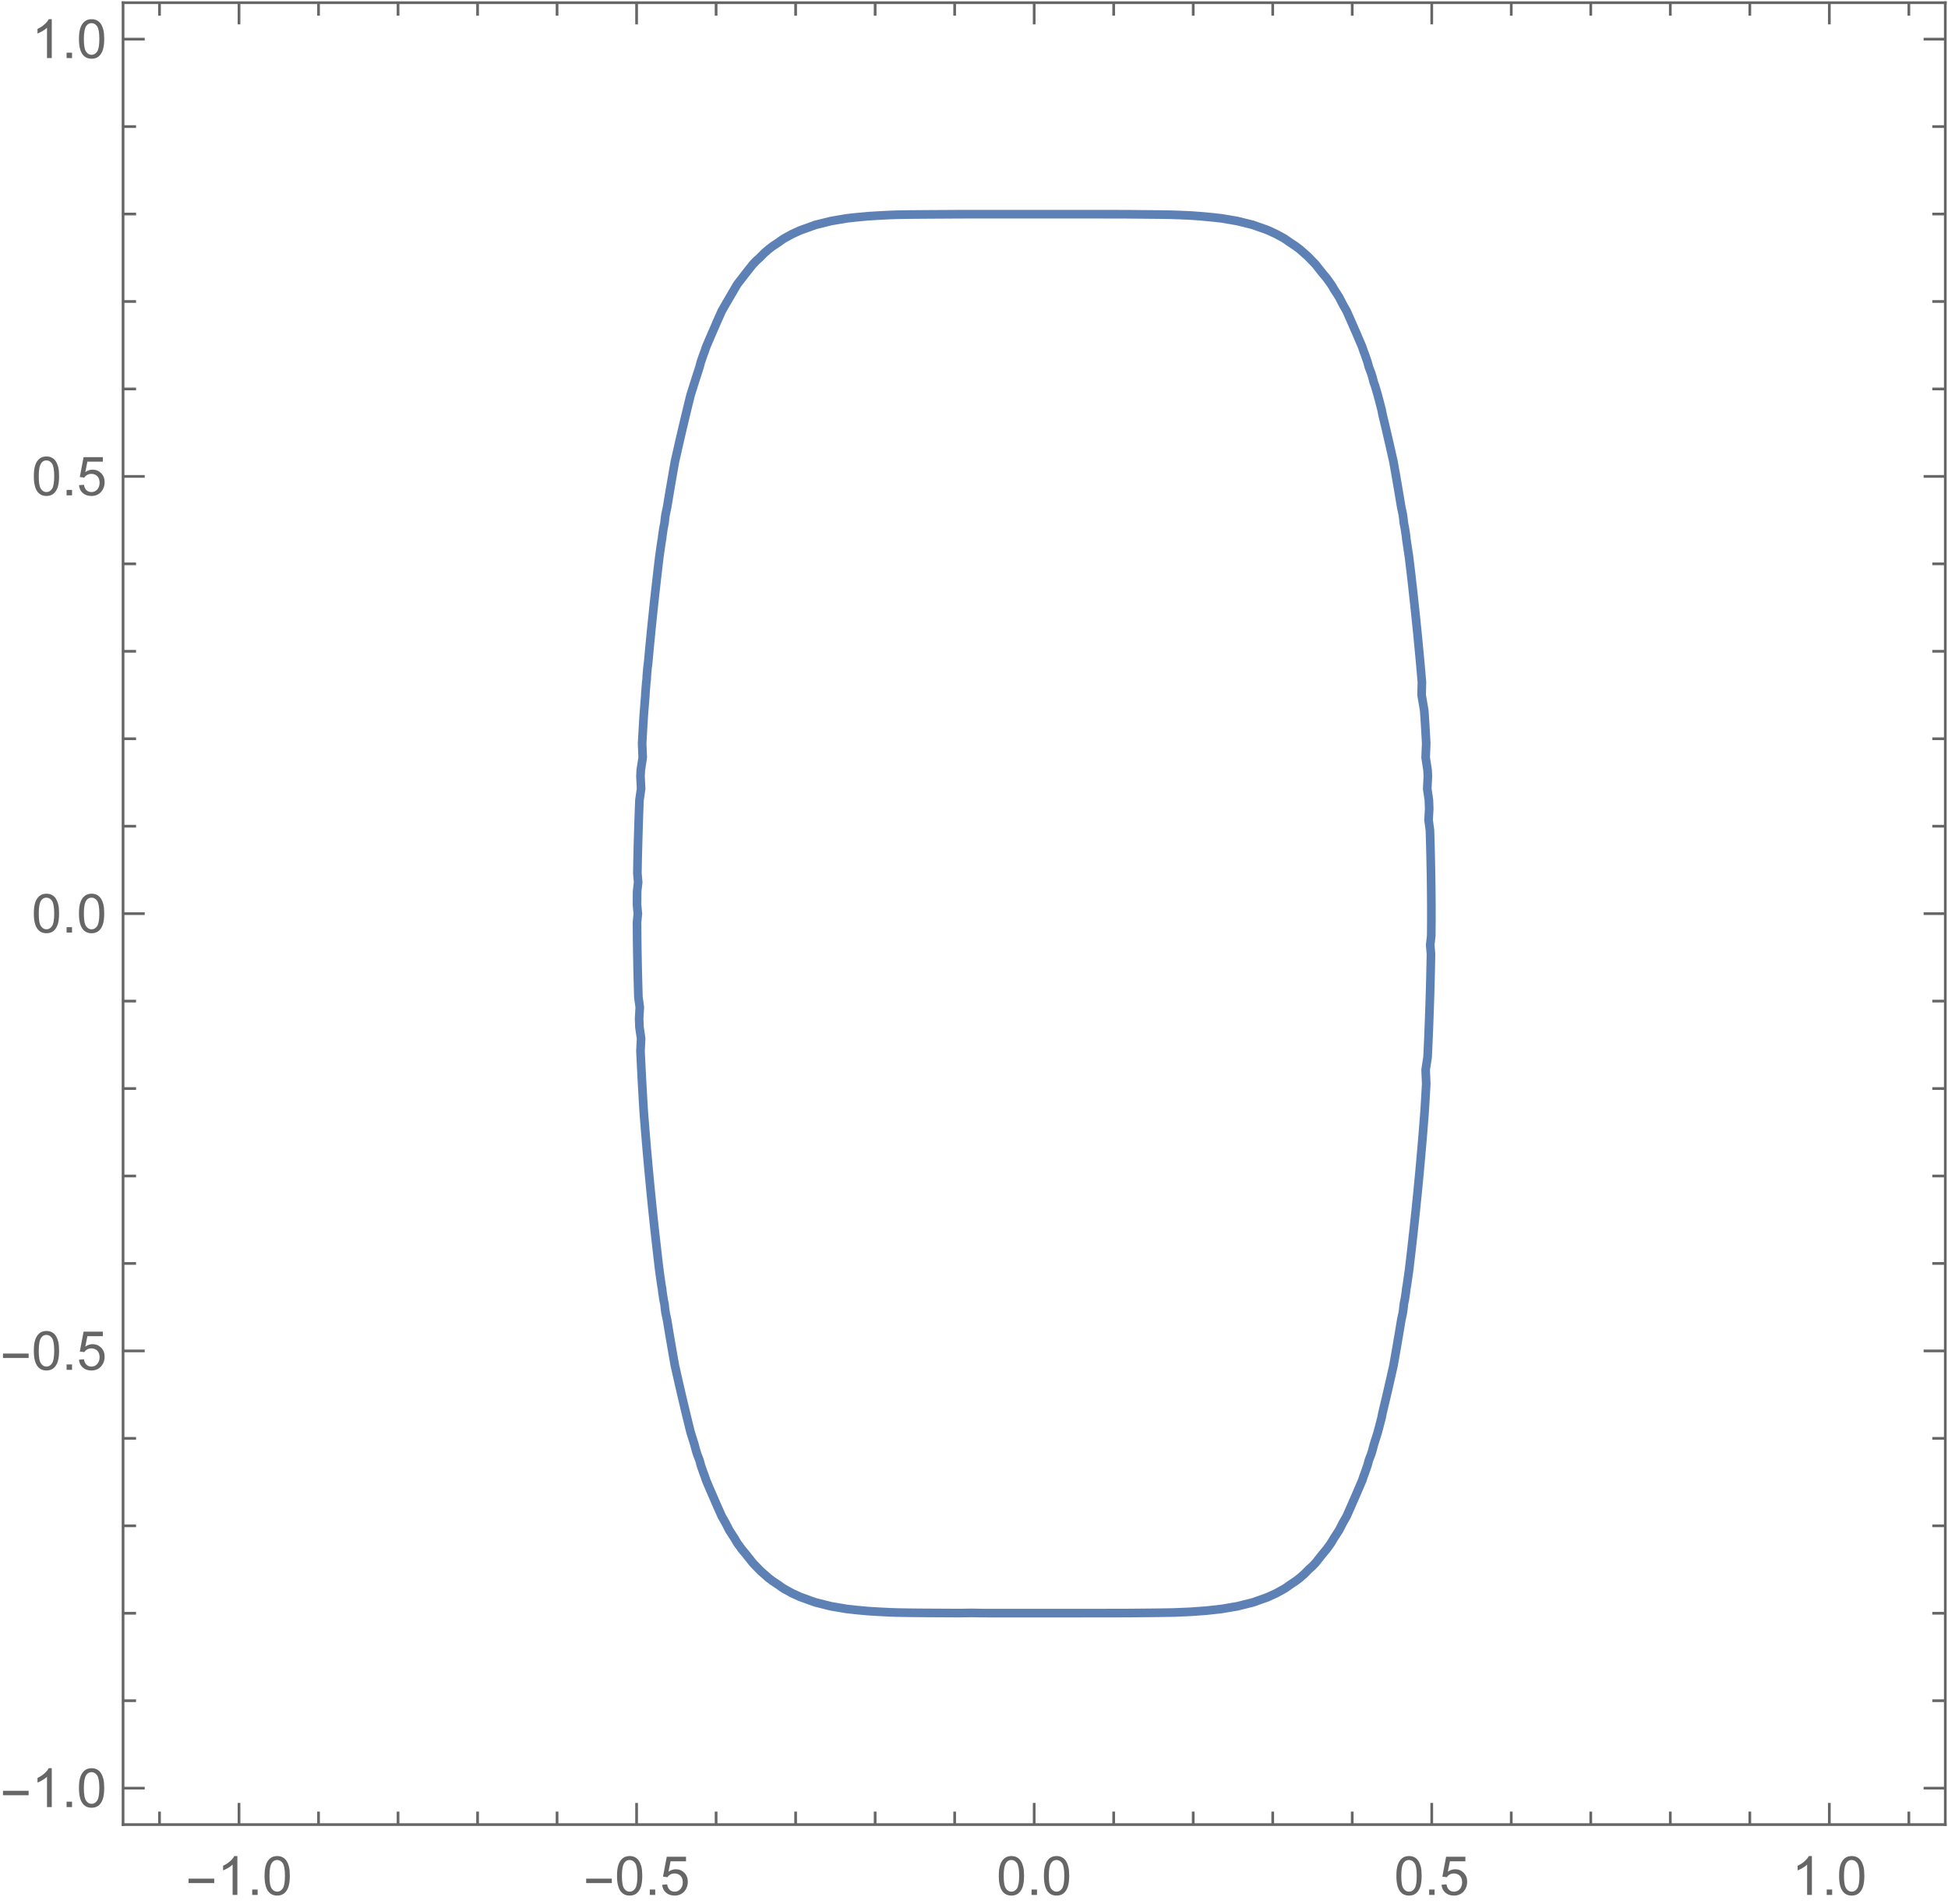 <?xml version="1.0" encoding="UTF-8"?>
<svg xmlns="http://www.w3.org/2000/svg" xmlns:xlink="http://www.w3.org/1999/xlink" width="360pt" height="352pt" viewBox="0 0 360 352" version="1.1">
<defs>
<g>
<symbol overflow="visible" id="glyph0-0">
<path style="stroke:none;" d="M 0.625 0 L 0.625 -8 L 4.375 -8 L 4.375 0 Z M 1.25 -0.625 L 3.75 -0.625 L 3.75 -7.375 L 1.25 -7.375 Z M 1.25 -0.625 "/>
</symbol>
<symbol overflow="visible" id="glyph0-1">
<path style="stroke:none;" d="M 5.289 -2.191 L 0.551 -2.191 L 0.551 -3.012 L 5.289 -3.012 Z M 5.289 -2.191 "/>
</symbol>
<symbol overflow="visible" id="glyph1-0">
<path style="stroke:none;" d="M 1.25 0 L 1.25 -6.25 L 6.25 -6.25 L 6.25 0 Z M 1.406 -0.156 L 6.094 -0.156 L 6.094 -6.094 L 1.406 -6.094 Z M 1.406 -0.156 "/>
</symbol>
<symbol overflow="visible" id="glyph1-1">
<path style="stroke:none;" d="M 3.727 0 L 2.848 0 L 2.848 -5.602 C 2.637 -5.398 2.359 -5.195 2.016 -4.992 C 1.672 -4.789 1.363 -4.637 1.09 -4.539 L 1.09 -5.391 C 1.582 -5.621 2.012 -5.898 2.379 -6.23 C 2.746 -6.555 3.004 -6.875 3.16 -7.188 L 3.727 -7.188 Z M 3.727 0 "/>
</symbol>
<symbol overflow="visible" id="glyph1-2">
<path style="stroke:none;" d="M 0.906 0 L 0.906 -1 L 1.91 -1 L 1.91 0 Z M 0.906 0 "/>
</symbol>
<symbol overflow="visible" id="glyph1-3">
<path style="stroke:none;" d="M 0.414 -3.531 C 0.41 -4.375 0.496 -5.055 0.676 -5.574 C 0.848 -6.086 1.109 -6.484 1.453 -6.766 C 1.797 -7.043 2.227 -7.184 2.75 -7.188 C 3.129 -7.184 3.465 -7.105 3.758 -6.953 C 4.047 -6.797 4.289 -6.574 4.477 -6.285 C 4.664 -5.992 4.812 -5.637 4.922 -5.223 C 5.027 -4.801 5.078 -4.238 5.082 -3.531 C 5.078 -2.688 4.992 -2.008 4.824 -1.496 C 4.648 -0.977 4.391 -0.578 4.051 -0.301 C 3.703 -0.02 3.27 0.117 2.75 0.121 C 2.055 0.117 1.516 -0.129 1.125 -0.621 C 0.648 -1.215 0.41 -2.184 0.414 -3.531 Z M 1.32 -3.531 C 1.316 -2.352 1.453 -1.57 1.73 -1.184 C 2.004 -0.793 2.344 -0.598 2.75 -0.602 C 3.148 -0.598 3.488 -0.793 3.766 -1.188 C 4.039 -1.574 4.176 -2.355 4.18 -3.531 C 4.176 -4.707 4.039 -5.488 3.766 -5.879 C 3.488 -6.262 3.145 -6.457 2.738 -6.461 C 2.332 -6.457 2.012 -6.285 1.773 -5.945 C 1.469 -5.508 1.316 -4.703 1.32 -3.531 Z M 1.32 -3.531 "/>
</symbol>
<symbol overflow="visible" id="glyph1-4">
<path style="stroke:none;" d="M 0.414 -1.875 L 1.336 -1.953 C 1.406 -1.5 1.562 -1.164 1.812 -0.941 C 2.059 -0.711 2.359 -0.598 2.715 -0.602 C 3.137 -0.598 3.496 -0.758 3.789 -1.078 C 4.078 -1.398 4.223 -1.82 4.227 -2.348 C 4.223 -2.848 4.082 -3.242 3.805 -3.535 C 3.52 -3.82 3.152 -3.965 2.699 -3.969 C 2.414 -3.965 2.16 -3.902 1.934 -3.777 C 1.707 -3.648 1.527 -3.48 1.398 -3.277 L 0.57 -3.383 L 1.266 -7.062 L 4.824 -7.062 L 4.824 -6.219 L 1.969 -6.219 L 1.582 -4.297 C 2.012 -4.594 2.461 -4.746 2.934 -4.746 C 3.555 -4.746 4.082 -4.527 4.516 -4.094 C 4.941 -3.66 5.156 -3.105 5.16 -2.426 C 5.156 -1.777 4.969 -1.215 4.594 -0.746 C 4.133 -0.168 3.504 0.117 2.715 0.121 C 2.059 0.117 1.527 -0.062 1.121 -0.426 C 0.707 -0.789 0.473 -1.273 0.414 -1.875 Z M 0.414 -1.875 "/>
</symbol>
</g>
</defs>
<g id="surface12">
<path style="fill:none;stroke-width:1.6;stroke-linecap:square;stroke-linejoin:miter;stroke:rgb(36.841%,50.677%,70.979%);stroke-opacity:1;stroke-miterlimit:3.25;" d="M 132.625 59.191 L 132.863 58.664 L 133.391 57.477 L 134.059 56.305 L 134.875 54.902 L 135.742 53.418 L 136.277 52.52 L 137.145 51.398 L 137.812 50.531 L 139.164 48.82 L 139.742 48.223 L 140.387 47.645 L 141.211 46.809 L 142.051 46.078 L 142.797 45.508 L 143.926 44.758 L 144.508 44.332 L 144.938 44.062 L 146.348 43.285 L 146.469 43.23 L 147.824 42.605 L 149.848 41.875 L 150.484 41.648 L 150.711 41.566 L 151.117 41.465 L 153.598 40.852 L 155.188 40.578 L 156.484 40.359 L 158.184 40.172 L 160.352 39.969 L 162.254 39.852 L 164.387 39.742 L 165.848 39.691 L 168.027 39.656 L 170.266 39.637 L 177.297 39.594 L 179.574 39.59 L 202.668 39.59 L 204.945 39.594 L 208.441 39.602 L 211.977 39.637 L 214.211 39.656 L 216.395 39.691 L 217.855 39.742 L 219.984 39.832 L 221.891 39.969 L 224.055 40.172 L 225.758 40.359 L 227.051 40.578 L 228.645 40.852 L 231.125 41.465 L 231.531 41.566 L 231.762 41.641 L 232.391 41.875 L 233.895 42.398 L 234.418 42.605 L 235.773 43.23 L 235.891 43.285 L 237.305 44.062 L 238.316 44.758 L 239.441 45.508 L 240.191 46.07 L 240.344 46.203 L 241.031 46.809 L 241.633 47.34 L 241.938 47.645 L 242.5 48.223 L 243.078 48.82 L 244.43 50.531 L 245.133 51.363 L 245.965 52.52 L 246.316 53.066 L 246.5 53.418 L 247.426 54.844 L 247.473 54.926 L 248.184 56.305 L 248.852 57.477 L 249.379 58.664 L 249.613 59.191 L 250.203 60.547 L 250.871 62.078 L 251.129 62.688 L 251.738 64.109 L 252.023 64.965 L 252.207 65.434 L 252.711 66.879 L 252.973 67.852 L 253.43 69.047 L 253.645 69.758 L 253.898 70.738 L 254.098 71.266 L 254.625 73.047 L 254.77 73.625 L 254.832 73.832 L 255.34 75.797 L 255.473 76.512 L 255.738 77.625 L 256.16 79.398 L 256.414 80.496 L 256.828 82.285 L 257.473 85.133 L 257.48 85.172 L 257.484 85.195 L 257.512 85.309 L 257.996 88.059 L 258.348 90.105 L 258.688 92.121 L 258.973 93.832 L 259.227 95 L 259.324 95.645 L 259.441 96.719 L 259.605 97.508 L 259.836 99.039 L 259.891 99.602 L 259.957 100.043 L 260.398 102.996 L 260.652 105.117 L 260.684 105.375 L 260.723 105.703 L 261.016 108.262 L 261.242 110.305 L 261.332 111.148 L 261.445 112.195 L 261.641 114.035 L 261.789 115.527 L 261.934 116.922 L 262.098 118.625 L 262.211 119.809 L 262.305 120.789 L 262.48 122.695 L 262.68 124.98 L 262.777 126.09 L 262.719 128.469 L 263.195 131.27 L 263.211 131.43 L 263.281 132.426 L 263.395 134.242 L 263.543 136.867 L 263.574 137.418 L 263.465 140.016 L 263.824 142.359 L 263.879 143.496 L 263.762 145.789 L 264.066 147.891 L 264.125 149.516 L 264.004 151.559 L 264.262 153.469 L 264.32 155.484 L 264.367 157.332 L 264.406 159.098 L 264.453 161.387 L 264.48 163.105 L 264.5 164.777 L 264.52 167.227 L 264.523 168.879 L 264.52 170.531 L 264.5 172.98 L 264.312 174.652 L 264.453 176.371 L 264.406 178.664 L 264.367 180.426 L 264.32 182.277 L 264.262 184.289 L 264.199 186.199 L 264.125 188.242 L 264.066 189.867 L 263.98 191.973 L 263.879 194.262 L 263.824 195.398 L 263.465 197.746 L 263.574 200.34 L 263.543 200.891 L 263.395 203.516 L 263.281 205.332 L 263.211 206.328 L 263.195 206.492 L 262.977 209.289 L 262.777 211.672 L 262.68 212.777 L 262.48 215.062 L 262.305 216.969 L 262.211 217.949 L 262.098 219.137 L 261.934 220.836 L 261.789 222.23 L 261.641 223.723 L 261.445 225.562 L 261.332 226.609 L 261.242 227.453 L 261.016 229.496 L 260.723 232.059 L 260.684 232.383 L 260.652 232.641 L 260.398 234.805 L 260.328 235.27 L 260.32 235.344 L 259.977 237.738 L 259.891 238.156 L 259.836 238.719 L 259.605 240.25 L 259.441 241.043 L 259.324 242.113 L 259.227 242.758 L 258.973 243.93 L 258.688 245.637 L 258.492 246.816 L 258.348 247.652 L 257.996 249.703 L 257.512 252.453 L 257.484 252.562 L 257.48 252.59 L 257.473 252.625 L 256.828 255.473 L 256.414 257.266 L 256.16 258.359 L 255.738 260.133 L 255.473 261.246 L 255.34 261.961 L 254.832 263.926 L 254.77 264.133 L 254.625 264.711 L 254.074 266.469 L 253.898 267.02 L 253.645 268 L 253.43 268.711 L 252.973 269.906 L 252.711 270.883 L 252.207 272.324 L 252.023 272.793 L 251.738 273.648 L 251.129 275.074 L 250.871 275.68 L 250.203 277.215 L 249.613 278.566 L 249.379 279.094 L 248.852 280.285 L 248.184 281.453 L 247.473 282.832 L 247.426 282.914 L 246.5 284.34 L 245.965 285.242 L 245.133 286.395 L 244.43 287.227 L 243.078 288.938 L 242.5 289.535 L 241.855 290.113 L 241.031 290.953 L 240.191 291.684 L 239.441 292.25 L 238.316 293 L 237.73 293.426 L 237.305 293.695 L 235.891 294.473 L 235.773 294.531 L 234.418 295.152 L 233.895 295.359 L 232.391 295.887 L 231.762 296.117 L 231.531 296.191 L 231.125 296.293 L 228.645 296.91 L 227.051 297.18 L 225.758 297.398 L 224.055 297.59 L 222.871 297.719 L 221.891 297.789 L 219.984 297.926 L 217.855 298.016 L 217.098 298.051 L 216.395 298.066 L 214.211 298.102 L 211.977 298.125 L 208.441 298.156 L 204.945 298.164 L 202.668 298.168 L 200.383 298.168 L 196.895 298.172 L 188.836 298.172 L 181.859 298.168 L 179.574 298.129 L 177.297 298.164 L 170.266 298.125 L 168.027 298.102 L 165.848 298.066 L 164.387 298.016 L 162.254 297.906 L 160.352 297.789 L 158.184 297.59 L 156.484 297.398 L 155.188 297.18 L 153.598 296.91 L 151.117 296.293 L 150.711 296.191 L 150.484 296.109 L 149.848 295.887 L 147.824 295.152 L 146.469 294.531 L 146.348 294.473 L 144.938 293.695 L 144.508 293.426 L 143.926 293 L 142.797 292.25 L 142.051 291.688 L 141.898 291.555 L 141.211 290.953 L 140.605 290.418 L 140.305 290.113 L 139.742 289.535 L 139.164 288.938 L 137.812 287.227 L 137.109 286.395 L 136.277 285.242 L 135.742 284.34 L 134.816 282.914 L 134.77 282.832 L 134.059 281.453 L 133.391 280.285 L 132.863 279.094 L 132.625 278.566 L 132.039 277.215 L 131.371 275.68 L 131.109 275.074 L 130.504 273.648 L 130.215 272.793 L 130.035 272.324 L 129.531 270.883 L 129.27 269.906 L 128.812 268.711 L 128.598 268 L 128.34 267.02 L 128.168 266.469 L 127.617 264.711 L 127.473 264.133 L 126.934 261.93 L 126.77 261.246 L 126.504 260.133 L 126.082 258.359 L 125.828 257.266 L 125.414 255.473 L 124.77 252.625 L 124.762 252.59 L 124.754 252.562 L 124.73 252.453 L 124.246 249.703 L 123.895 247.652 L 123.75 246.816 L 123.555 245.637 L 123.27 243.93 L 123.016 242.758 L 122.918 242.113 L 122.801 241.043 L 122.633 240.25 L 122.406 238.719 L 122.348 238.156 L 122.262 237.738 L 121.918 235.344 L 121.914 235.27 L 121.844 234.805 L 121.586 232.641 L 121.559 232.383 L 121.52 232.059 L 121 227.453 L 120.906 226.609 L 120.797 225.562 L 120.602 223.723 L 120.449 222.23 L 120.309 220.836 L 120.145 219.137 L 119.938 216.969 L 119.762 215.062 L 119.559 212.777 L 119.508 212.176 L 119.465 211.672 L 119.266 209.289 L 119.043 206.492 L 119.031 206.328 L 118.957 205.332 L 118.848 203.516 L 118.699 200.891 L 118.668 200.34 L 118.531 197.746 L 118.418 195.398 L 118.363 194.262 L 118.48 191.973 L 118.176 189.867 L 118.113 188.242 L 118.238 186.199 L 117.98 184.289 L 117.922 182.277 L 117.871 180.426 L 117.832 178.664 L 117.789 176.371 L 117.762 174.652 L 117.742 172.98 L 117.723 170.531 L 117.879 168.879 L 117.723 167.227 L 117.742 164.777 L 117.93 163.105 L 117.789 161.387 L 117.832 159.098 L 117.871 157.332 L 117.922 155.484 L 117.98 153.469 L 118.039 151.559 L 118.113 149.516 L 118.176 147.891 L 118.48 145.789 L 118.363 143.496 L 118.418 142.359 L 118.777 140.016 L 118.668 137.418 L 118.699 136.867 L 118.848 134.242 L 118.957 132.426 L 119.031 131.43 L 119.043 131.27 L 119.266 128.469 L 119.273 128.152 L 119.441 126.066 L 119.508 125.582 L 119.527 125.012 L 119.664 123.398 L 119.762 122.695 L 119.938 120.789 L 120.027 119.809 L 120.145 118.625 L 120.309 116.922 L 120.449 115.527 L 120.602 114.035 L 120.797 112.195 L 120.906 111.148 L 121 110.305 L 121.227 108.262 L 121.52 105.703 L 121.559 105.375 L 121.586 105.117 L 121.844 102.953 L 121.914 102.488 L 121.918 102.414 L 122.262 100.023 L 122.348 99.602 L 122.406 99.039 L 122.633 97.508 L 122.801 96.719 L 122.918 95.645 L 123.016 95 L 123.27 93.832 L 123.555 92.121 L 123.75 90.945 L 123.895 90.105 L 124.246 88.059 L 124.73 85.309 L 124.754 85.195 L 124.762 85.172 L 124.77 85.133 L 125.414 82.285 L 125.828 80.496 L 126.082 79.398 L 126.504 77.625 L 126.77 76.512 L 126.934 75.828 L 127.473 73.625 L 127.617 73.047 L 128.168 71.289 L 128.34 70.738 L 128.684 69.672 L 129.27 67.852 L 129.531 66.879 L 130.035 65.434 L 130.215 64.965 L 130.504 64.109 L 131.109 62.688 L 131.371 62.078 L 132.039 60.547 L 132.625 59.191 "/>
<path style="fill:none;stroke-width:0.5;stroke-linecap:square;stroke-linejoin:miter;stroke:rgb(39.999%,39.999%,39.999%);stroke-opacity:1;stroke-miterlimit:3.25;" d="M 359.5 337.258 L 22.742 337.258 "/>
<path style="fill:none;stroke-width:0.5;stroke-linecap:square;stroke-linejoin:miter;stroke:rgb(39.999%,39.999%,39.999%);stroke-opacity:1;stroke-miterlimit:3.25;" d="M 22.742 337.258 L 22.742 0.5 "/>
<path style="fill:none;stroke-width:0.5;stroke-linecap:square;stroke-linejoin:miter;stroke:rgb(39.999%,39.999%,39.999%);stroke-opacity:1;stroke-miterlimit:3.25;" d="M 22.742 0.5 L 359.5 0.5 "/>
<path style="fill:none;stroke-width:0.5;stroke-linecap:square;stroke-linejoin:miter;stroke:rgb(39.999%,39.999%,39.999%);stroke-opacity:1;stroke-miterlimit:3.25;" d="M 359.5 0.5 L 359.5 337.258 "/>
<path style="fill:none;stroke-width:0.5;stroke-linecap:butt;stroke-linejoin:miter;stroke:rgb(39.999%,39.999%,39.999%);stroke-opacity:1;stroke-miterlimit:3.25;" d="M 29.477 337.258 L 29.477 334.855 "/>
<path style="fill:none;stroke-width:0.5;stroke-linecap:butt;stroke-linejoin:miter;stroke:rgb(39.999%,39.999%,39.999%);stroke-opacity:1;stroke-miterlimit:3.25;" d="M 44.172 337.258 L 44.172 333.254 "/>
<g style="fill:rgb(39.999%,39.999%,39.999%);fill-opacity:1;">
  <use xlink:href="#glyph0-1" x="34.301" y="350.259"/>
</g>
<g style="fill:rgb(39.999%,39.999%,39.999%);fill-opacity:1;">
  <use xlink:href="#glyph1-1" x="40.141" y="350.259"/>
  <use xlink:href="#glyph1-2" x="45.702" y="350.259"/>
  <use xlink:href="#glyph1-3" x="48.48" y="350.259"/>
</g>
<path style="fill:none;stroke-width:0.5;stroke-linecap:butt;stroke-linejoin:miter;stroke:rgb(39.999%,39.999%,39.999%);stroke-opacity:1;stroke-miterlimit:3.25;" d="M 58.867 337.258 L 58.867 334.855 "/>
<path style="fill:none;stroke-width:0.5;stroke-linecap:butt;stroke-linejoin:miter;stroke:rgb(39.999%,39.999%,39.999%);stroke-opacity:1;stroke-miterlimit:3.25;" d="M 73.562 337.258 L 73.562 334.855 "/>
<path style="fill:none;stroke-width:0.5;stroke-linecap:butt;stroke-linejoin:miter;stroke:rgb(39.999%,39.999%,39.999%);stroke-opacity:1;stroke-miterlimit:3.25;" d="M 88.258 337.258 L 88.258 334.855 "/>
<path style="fill:none;stroke-width:0.5;stroke-linecap:butt;stroke-linejoin:miter;stroke:rgb(39.999%,39.999%,39.999%);stroke-opacity:1;stroke-miterlimit:3.25;" d="M 102.949 337.258 L 102.949 334.855 "/>
<path style="fill:none;stroke-width:0.5;stroke-linecap:butt;stroke-linejoin:miter;stroke:rgb(39.999%,39.999%,39.999%);stroke-opacity:1;stroke-miterlimit:3.25;" d="M 117.645 337.258 L 117.645 333.254 "/>
<g style="fill:rgb(39.999%,39.999%,39.999%);fill-opacity:1;">
  <use xlink:href="#glyph0-1" x="107.775" y="350.259"/>
</g>
<g style="fill:rgb(39.999%,39.999%,39.999%);fill-opacity:1;">
  <use xlink:href="#glyph1-3" x="113.615" y="350.259"/>
  <use xlink:href="#glyph1-2" x="119.177" y="350.259"/>
  <use xlink:href="#glyph1-4" x="121.955" y="350.259"/>
</g>
<path style="fill:none;stroke-width:0.5;stroke-linecap:butt;stroke-linejoin:miter;stroke:rgb(39.999%,39.999%,39.999%);stroke-opacity:1;stroke-miterlimit:3.25;" d="M 132.34 337.258 L 132.34 334.855 "/>
<path style="fill:none;stroke-width:0.5;stroke-linecap:butt;stroke-linejoin:miter;stroke:rgb(39.999%,39.999%,39.999%);stroke-opacity:1;stroke-miterlimit:3.25;" d="M 147.035 337.258 L 147.035 334.855 "/>
<path style="fill:none;stroke-width:0.5;stroke-linecap:butt;stroke-linejoin:miter;stroke:rgb(39.999%,39.999%,39.999%);stroke-opacity:1;stroke-miterlimit:3.25;" d="M 161.73 337.258 L 161.73 334.855 "/>
<path style="fill:none;stroke-width:0.5;stroke-linecap:butt;stroke-linejoin:miter;stroke:rgb(39.999%,39.999%,39.999%);stroke-opacity:1;stroke-miterlimit:3.25;" d="M 176.426 337.258 L 176.426 334.855 "/>
<path style="fill:none;stroke-width:0.5;stroke-linecap:butt;stroke-linejoin:miter;stroke:rgb(39.999%,39.999%,39.999%);stroke-opacity:1;stroke-miterlimit:3.25;" d="M 191.121 337.258 L 191.121 333.254 "/>
<g style="fill:rgb(39.999%,39.999%,39.999%);fill-opacity:1;">
  <use xlink:href="#glyph1-3" x="184.17" y="350.259"/>
  <use xlink:href="#glyph1-2" x="189.731" y="350.259"/>
  <use xlink:href="#glyph1-3" x="192.51" y="350.259"/>
</g>
<path style="fill:none;stroke-width:0.5;stroke-linecap:butt;stroke-linejoin:miter;stroke:rgb(39.999%,39.999%,39.999%);stroke-opacity:1;stroke-miterlimit:3.25;" d="M 205.816 337.258 L 205.816 334.855 "/>
<path style="fill:none;stroke-width:0.5;stroke-linecap:butt;stroke-linejoin:miter;stroke:rgb(39.999%,39.999%,39.999%);stroke-opacity:1;stroke-miterlimit:3.25;" d="M 220.512 337.258 L 220.512 334.855 "/>
<path style="fill:none;stroke-width:0.5;stroke-linecap:butt;stroke-linejoin:miter;stroke:rgb(39.999%,39.999%,39.999%);stroke-opacity:1;stroke-miterlimit:3.25;" d="M 235.207 337.258 L 235.207 334.855 "/>
<path style="fill:none;stroke-width:0.5;stroke-linecap:butt;stroke-linejoin:miter;stroke:rgb(39.999%,39.999%,39.999%);stroke-opacity:1;stroke-miterlimit:3.25;" d="M 249.898 337.258 L 249.898 334.855 "/>
<path style="fill:none;stroke-width:0.5;stroke-linecap:butt;stroke-linejoin:miter;stroke:rgb(39.999%,39.999%,39.999%);stroke-opacity:1;stroke-miterlimit:3.25;" d="M 264.594 337.258 L 264.594 333.254 "/>
<g style="fill:rgb(39.999%,39.999%,39.999%);fill-opacity:1;">
  <use xlink:href="#glyph1-3" x="257.645" y="350.259"/>
  <use xlink:href="#glyph1-2" x="263.206" y="350.259"/>
  <use xlink:href="#glyph1-4" x="265.984" y="350.259"/>
</g>
<path style="fill:none;stroke-width:0.5;stroke-linecap:butt;stroke-linejoin:miter;stroke:rgb(39.999%,39.999%,39.999%);stroke-opacity:1;stroke-miterlimit:3.25;" d="M 279.289 337.258 L 279.289 334.855 "/>
<path style="fill:none;stroke-width:0.5;stroke-linecap:butt;stroke-linejoin:miter;stroke:rgb(39.999%,39.999%,39.999%);stroke-opacity:1;stroke-miterlimit:3.25;" d="M 293.984 337.258 L 293.984 334.855 "/>
<path style="fill:none;stroke-width:0.5;stroke-linecap:butt;stroke-linejoin:miter;stroke:rgb(39.999%,39.999%,39.999%);stroke-opacity:1;stroke-miterlimit:3.25;" d="M 308.68 337.258 L 308.68 334.855 "/>
<path style="fill:none;stroke-width:0.5;stroke-linecap:butt;stroke-linejoin:miter;stroke:rgb(39.999%,39.999%,39.999%);stroke-opacity:1;stroke-miterlimit:3.25;" d="M 323.375 337.258 L 323.375 334.855 "/>
<path style="fill:none;stroke-width:0.5;stroke-linecap:butt;stroke-linejoin:miter;stroke:rgb(39.999%,39.999%,39.999%);stroke-opacity:1;stroke-miterlimit:3.25;" d="M 338.07 337.258 L 338.07 333.254 "/>
<g style="fill:rgb(39.999%,39.999%,39.999%);fill-opacity:1;">
  <use xlink:href="#glyph1-1" x="331.119" y="350.259"/>
  <use xlink:href="#glyph1-2" x="336.681" y="350.259"/>
  <use xlink:href="#glyph1-3" x="339.459" y="350.259"/>
</g>
<path style="fill:none;stroke-width:0.5;stroke-linecap:butt;stroke-linejoin:miter;stroke:rgb(39.999%,39.999%,39.999%);stroke-opacity:1;stroke-miterlimit:3.25;" d="M 352.766 337.258 L 352.766 334.855 "/>
<path style="fill:none;stroke-width:0.5;stroke-linecap:butt;stroke-linejoin:miter;stroke:rgb(39.999%,39.999%,39.999%);stroke-opacity:1;stroke-miterlimit:3.25;" d="M 22.742 330.523 L 26.746 330.523 "/>
<g style="fill:rgb(39.999%,39.999%,39.999%);fill-opacity:1;">
  <use xlink:href="#glyph0-1" x="-0" y="334.024"/>
</g>
<g style="fill:rgb(39.999%,39.999%,39.999%);fill-opacity:1;">
  <use xlink:href="#glyph1-1" x="5.84" y="334.024"/>
  <use xlink:href="#glyph1-2" x="11.401" y="334.024"/>
  <use xlink:href="#glyph1-3" x="14.18" y="334.024"/>
</g>
<path style="fill:none;stroke-width:0.5;stroke-linecap:butt;stroke-linejoin:miter;stroke:rgb(39.999%,39.999%,39.999%);stroke-opacity:1;stroke-miterlimit:3.25;" d="M 22.742 314.359 L 25.145 314.359 "/>
<path style="fill:none;stroke-width:0.5;stroke-linecap:butt;stroke-linejoin:miter;stroke:rgb(39.999%,39.999%,39.999%);stroke-opacity:1;stroke-miterlimit:3.25;" d="M 22.742 298.195 L 25.145 298.195 "/>
<path style="fill:none;stroke-width:0.5;stroke-linecap:butt;stroke-linejoin:miter;stroke:rgb(39.999%,39.999%,39.999%);stroke-opacity:1;stroke-miterlimit:3.25;" d="M 22.742 282.031 L 25.145 282.031 "/>
<path style="fill:none;stroke-width:0.5;stroke-linecap:butt;stroke-linejoin:miter;stroke:rgb(39.999%,39.999%,39.999%);stroke-opacity:1;stroke-miterlimit:3.25;" d="M 22.742 265.867 L 25.145 265.867 "/>
<path style="fill:none;stroke-width:0.5;stroke-linecap:butt;stroke-linejoin:miter;stroke:rgb(39.999%,39.999%,39.999%);stroke-opacity:1;stroke-miterlimit:3.25;" d="M 22.742 249.703 L 26.746 249.703 "/>
<g style="fill:rgb(39.999%,39.999%,39.999%);fill-opacity:1;">
  <use xlink:href="#glyph0-1" x="-0" y="253.202"/>
</g>
<g style="fill:rgb(39.999%,39.999%,39.999%);fill-opacity:1;">
  <use xlink:href="#glyph1-3" x="5.84" y="253.202"/>
  <use xlink:href="#glyph1-2" x="11.401" y="253.202"/>
  <use xlink:href="#glyph1-4" x="14.18" y="253.202"/>
</g>
<path style="fill:none;stroke-width:0.5;stroke-linecap:butt;stroke-linejoin:miter;stroke:rgb(39.999%,39.999%,39.999%);stroke-opacity:1;stroke-miterlimit:3.25;" d="M 22.742 233.535 L 25.145 233.535 "/>
<path style="fill:none;stroke-width:0.5;stroke-linecap:butt;stroke-linejoin:miter;stroke:rgb(39.999%,39.999%,39.999%);stroke-opacity:1;stroke-miterlimit:3.25;" d="M 22.742 217.371 L 25.145 217.371 "/>
<path style="fill:none;stroke-width:0.5;stroke-linecap:butt;stroke-linejoin:miter;stroke:rgb(39.999%,39.999%,39.999%);stroke-opacity:1;stroke-miterlimit:3.25;" d="M 22.742 201.207 L 25.145 201.207 "/>
<path style="fill:none;stroke-width:0.5;stroke-linecap:butt;stroke-linejoin:miter;stroke:rgb(39.999%,39.999%,39.999%);stroke-opacity:1;stroke-miterlimit:3.25;" d="M 22.742 185.043 L 25.145 185.043 "/>
<path style="fill:none;stroke-width:0.5;stroke-linecap:butt;stroke-linejoin:miter;stroke:rgb(39.999%,39.999%,39.999%);stroke-opacity:1;stroke-miterlimit:3.25;" d="M 22.742 168.879 L 26.746 168.879 "/>
<g style="fill:rgb(39.999%,39.999%,39.999%);fill-opacity:1;">
  <use xlink:href="#glyph1-3" x="5.84" y="172.379"/>
  <use xlink:href="#glyph1-2" x="11.401" y="172.379"/>
  <use xlink:href="#glyph1-3" x="14.18" y="172.379"/>
</g>
<path style="fill:none;stroke-width:0.5;stroke-linecap:butt;stroke-linejoin:miter;stroke:rgb(39.999%,39.999%,39.999%);stroke-opacity:1;stroke-miterlimit:3.25;" d="M 22.742 152.715 L 25.145 152.715 "/>
<path style="fill:none;stroke-width:0.5;stroke-linecap:butt;stroke-linejoin:miter;stroke:rgb(39.999%,39.999%,39.999%);stroke-opacity:1;stroke-miterlimit:3.25;" d="M 22.742 136.551 L 25.145 136.551 "/>
<path style="fill:none;stroke-width:0.5;stroke-linecap:butt;stroke-linejoin:miter;stroke:rgb(39.999%,39.999%,39.999%);stroke-opacity:1;stroke-miterlimit:3.25;" d="M 22.742 120.387 L 25.145 120.387 "/>
<path style="fill:none;stroke-width:0.5;stroke-linecap:butt;stroke-linejoin:miter;stroke:rgb(39.999%,39.999%,39.999%);stroke-opacity:1;stroke-miterlimit:3.25;" d="M 22.742 104.223 L 25.145 104.223 "/>
<path style="fill:none;stroke-width:0.5;stroke-linecap:butt;stroke-linejoin:miter;stroke:rgb(39.999%,39.999%,39.999%);stroke-opacity:1;stroke-miterlimit:3.25;" d="M 22.742 88.059 L 26.746 88.059 "/>
<g style="fill:rgb(39.999%,39.999%,39.999%);fill-opacity:1;">
  <use xlink:href="#glyph1-3" x="5.84" y="91.557"/>
  <use xlink:href="#glyph1-2" x="11.401" y="91.557"/>
  <use xlink:href="#glyph1-4" x="14.18" y="91.557"/>
</g>
<path style="fill:none;stroke-width:0.5;stroke-linecap:butt;stroke-linejoin:miter;stroke:rgb(39.999%,39.999%,39.999%);stroke-opacity:1;stroke-miterlimit:3.25;" d="M 22.742 71.895 L 25.145 71.895 "/>
<path style="fill:none;stroke-width:0.5;stroke-linecap:butt;stroke-linejoin:miter;stroke:rgb(39.999%,39.999%,39.999%);stroke-opacity:1;stroke-miterlimit:3.25;" d="M 22.742 55.727 L 25.145 55.727 "/>
<path style="fill:none;stroke-width:0.5;stroke-linecap:butt;stroke-linejoin:miter;stroke:rgb(39.999%,39.999%,39.999%);stroke-opacity:1;stroke-miterlimit:3.25;" d="M 22.742 39.562 L 25.145 39.562 "/>
<path style="fill:none;stroke-width:0.5;stroke-linecap:butt;stroke-linejoin:miter;stroke:rgb(39.999%,39.999%,39.999%);stroke-opacity:1;stroke-miterlimit:3.25;" d="M 22.742 23.398 L 25.145 23.398 "/>
<path style="fill:none;stroke-width:0.5;stroke-linecap:butt;stroke-linejoin:miter;stroke:rgb(39.999%,39.999%,39.999%);stroke-opacity:1;stroke-miterlimit:3.25;" d="M 22.742 7.234 L 26.746 7.234 "/>
<g style="fill:rgb(39.999%,39.999%,39.999%);fill-opacity:1;">
  <use xlink:href="#glyph1-1" x="5.84" y="10.735"/>
  <use xlink:href="#glyph1-2" x="11.401" y="10.735"/>
  <use xlink:href="#glyph1-3" x="14.18" y="10.735"/>
</g>
<path style="fill:none;stroke-width:0.5;stroke-linecap:butt;stroke-linejoin:miter;stroke:rgb(39.999%,39.999%,39.999%);stroke-opacity:1;stroke-miterlimit:3.25;" d="M 29.477 0.5 L 29.477 2.902 "/>
<path style="fill:none;stroke-width:0.5;stroke-linecap:butt;stroke-linejoin:miter;stroke:rgb(39.999%,39.999%,39.999%);stroke-opacity:1;stroke-miterlimit:3.25;" d="M 44.172 0.5 L 44.172 4.504 "/>
<path style="fill:none;stroke-width:0.5;stroke-linecap:butt;stroke-linejoin:miter;stroke:rgb(39.999%,39.999%,39.999%);stroke-opacity:1;stroke-miterlimit:3.25;" d="M 58.867 0.5 L 58.867 2.902 "/>
<path style="fill:none;stroke-width:0.5;stroke-linecap:butt;stroke-linejoin:miter;stroke:rgb(39.999%,39.999%,39.999%);stroke-opacity:1;stroke-miterlimit:3.25;" d="M 73.562 0.5 L 73.562 2.902 "/>
<path style="fill:none;stroke-width:0.5;stroke-linecap:butt;stroke-linejoin:miter;stroke:rgb(39.999%,39.999%,39.999%);stroke-opacity:1;stroke-miterlimit:3.25;" d="M 88.258 0.5 L 88.258 2.902 "/>
<path style="fill:none;stroke-width:0.5;stroke-linecap:butt;stroke-linejoin:miter;stroke:rgb(39.999%,39.999%,39.999%);stroke-opacity:1;stroke-miterlimit:3.25;" d="M 102.949 0.5 L 102.949 2.902 "/>
<path style="fill:none;stroke-width:0.5;stroke-linecap:butt;stroke-linejoin:miter;stroke:rgb(39.999%,39.999%,39.999%);stroke-opacity:1;stroke-miterlimit:3.25;" d="M 117.645 0.5 L 117.645 4.504 "/>
<path style="fill:none;stroke-width:0.5;stroke-linecap:butt;stroke-linejoin:miter;stroke:rgb(39.999%,39.999%,39.999%);stroke-opacity:1;stroke-miterlimit:3.25;" d="M 132.34 0.5 L 132.34 2.902 "/>
<path style="fill:none;stroke-width:0.5;stroke-linecap:butt;stroke-linejoin:miter;stroke:rgb(39.999%,39.999%,39.999%);stroke-opacity:1;stroke-miterlimit:3.25;" d="M 147.035 0.5 L 147.035 2.902 "/>
<path style="fill:none;stroke-width:0.5;stroke-linecap:butt;stroke-linejoin:miter;stroke:rgb(39.999%,39.999%,39.999%);stroke-opacity:1;stroke-miterlimit:3.25;" d="M 161.73 0.5 L 161.73 2.902 "/>
<path style="fill:none;stroke-width:0.5;stroke-linecap:butt;stroke-linejoin:miter;stroke:rgb(39.999%,39.999%,39.999%);stroke-opacity:1;stroke-miterlimit:3.25;" d="M 176.426 0.5 L 176.426 2.902 "/>
<path style="fill:none;stroke-width:0.5;stroke-linecap:butt;stroke-linejoin:miter;stroke:rgb(39.999%,39.999%,39.999%);stroke-opacity:1;stroke-miterlimit:3.25;" d="M 191.121 0.5 L 191.121 4.504 "/>
<path style="fill:none;stroke-width:0.5;stroke-linecap:butt;stroke-linejoin:miter;stroke:rgb(39.999%,39.999%,39.999%);stroke-opacity:1;stroke-miterlimit:3.25;" d="M 205.816 0.5 L 205.816 2.902 "/>
<path style="fill:none;stroke-width:0.5;stroke-linecap:butt;stroke-linejoin:miter;stroke:rgb(39.999%,39.999%,39.999%);stroke-opacity:1;stroke-miterlimit:3.25;" d="M 220.512 0.5 L 220.512 2.902 "/>
<path style="fill:none;stroke-width:0.5;stroke-linecap:butt;stroke-linejoin:miter;stroke:rgb(39.999%,39.999%,39.999%);stroke-opacity:1;stroke-miterlimit:3.25;" d="M 235.207 0.5 L 235.207 2.902 "/>
<path style="fill:none;stroke-width:0.5;stroke-linecap:butt;stroke-linejoin:miter;stroke:rgb(39.999%,39.999%,39.999%);stroke-opacity:1;stroke-miterlimit:3.25;" d="M 249.898 0.5 L 249.898 2.902 "/>
<path style="fill:none;stroke-width:0.5;stroke-linecap:butt;stroke-linejoin:miter;stroke:rgb(39.999%,39.999%,39.999%);stroke-opacity:1;stroke-miterlimit:3.25;" d="M 264.594 0.5 L 264.594 4.504 "/>
<path style="fill:none;stroke-width:0.5;stroke-linecap:butt;stroke-linejoin:miter;stroke:rgb(39.999%,39.999%,39.999%);stroke-opacity:1;stroke-miterlimit:3.25;" d="M 279.289 0.5 L 279.289 2.902 "/>
<path style="fill:none;stroke-width:0.5;stroke-linecap:butt;stroke-linejoin:miter;stroke:rgb(39.999%,39.999%,39.999%);stroke-opacity:1;stroke-miterlimit:3.25;" d="M 293.984 0.5 L 293.984 2.902 "/>
<path style="fill:none;stroke-width:0.5;stroke-linecap:butt;stroke-linejoin:miter;stroke:rgb(39.999%,39.999%,39.999%);stroke-opacity:1;stroke-miterlimit:3.25;" d="M 308.68 0.5 L 308.68 2.902 "/>
<path style="fill:none;stroke-width:0.5;stroke-linecap:butt;stroke-linejoin:miter;stroke:rgb(39.999%,39.999%,39.999%);stroke-opacity:1;stroke-miterlimit:3.25;" d="M 323.375 0.5 L 323.375 2.902 "/>
<path style="fill:none;stroke-width:0.5;stroke-linecap:butt;stroke-linejoin:miter;stroke:rgb(39.999%,39.999%,39.999%);stroke-opacity:1;stroke-miterlimit:3.25;" d="M 338.07 0.5 L 338.07 4.504 "/>
<path style="fill:none;stroke-width:0.5;stroke-linecap:butt;stroke-linejoin:miter;stroke:rgb(39.999%,39.999%,39.999%);stroke-opacity:1;stroke-miterlimit:3.25;" d="M 352.766 0.5 L 352.766 2.902 "/>
<path style="fill:none;stroke-width:0.5;stroke-linecap:butt;stroke-linejoin:miter;stroke:rgb(39.999%,39.999%,39.999%);stroke-opacity:1;stroke-miterlimit:3.25;" d="M 359.5 330.523 L 355.496 330.523 "/>
<path style="fill:none;stroke-width:0.5;stroke-linecap:butt;stroke-linejoin:miter;stroke:rgb(39.999%,39.999%,39.999%);stroke-opacity:1;stroke-miterlimit:3.25;" d="M 359.5 314.359 L 357.098 314.359 "/>
<path style="fill:none;stroke-width:0.5;stroke-linecap:butt;stroke-linejoin:miter;stroke:rgb(39.999%,39.999%,39.999%);stroke-opacity:1;stroke-miterlimit:3.25;" d="M 359.5 298.195 L 357.098 298.195 "/>
<path style="fill:none;stroke-width:0.5;stroke-linecap:butt;stroke-linejoin:miter;stroke:rgb(39.999%,39.999%,39.999%);stroke-opacity:1;stroke-miterlimit:3.25;" d="M 359.5 282.031 L 357.098 282.031 "/>
<path style="fill:none;stroke-width:0.5;stroke-linecap:butt;stroke-linejoin:miter;stroke:rgb(39.999%,39.999%,39.999%);stroke-opacity:1;stroke-miterlimit:3.25;" d="M 359.5 265.867 L 357.098 265.867 "/>
<path style="fill:none;stroke-width:0.5;stroke-linecap:butt;stroke-linejoin:miter;stroke:rgb(39.999%,39.999%,39.999%);stroke-opacity:1;stroke-miterlimit:3.25;" d="M 359.5 249.703 L 355.496 249.703 "/>
<path style="fill:none;stroke-width:0.5;stroke-linecap:butt;stroke-linejoin:miter;stroke:rgb(39.999%,39.999%,39.999%);stroke-opacity:1;stroke-miterlimit:3.25;" d="M 359.5 233.535 L 357.098 233.535 "/>
<path style="fill:none;stroke-width:0.5;stroke-linecap:butt;stroke-linejoin:miter;stroke:rgb(39.999%,39.999%,39.999%);stroke-opacity:1;stroke-miterlimit:3.25;" d="M 359.5 217.371 L 357.098 217.371 "/>
<path style="fill:none;stroke-width:0.5;stroke-linecap:butt;stroke-linejoin:miter;stroke:rgb(39.999%,39.999%,39.999%);stroke-opacity:1;stroke-miterlimit:3.25;" d="M 359.5 201.207 L 357.098 201.207 "/>
<path style="fill:none;stroke-width:0.5;stroke-linecap:butt;stroke-linejoin:miter;stroke:rgb(39.999%,39.999%,39.999%);stroke-opacity:1;stroke-miterlimit:3.25;" d="M 359.5 185.043 L 357.098 185.043 "/>
<path style="fill:none;stroke-width:0.5;stroke-linecap:butt;stroke-linejoin:miter;stroke:rgb(39.999%,39.999%,39.999%);stroke-opacity:1;stroke-miterlimit:3.25;" d="M 359.5 168.879 L 355.496 168.879 "/>
<path style="fill:none;stroke-width:0.5;stroke-linecap:butt;stroke-linejoin:miter;stroke:rgb(39.999%,39.999%,39.999%);stroke-opacity:1;stroke-miterlimit:3.25;" d="M 359.5 152.715 L 357.098 152.715 "/>
<path style="fill:none;stroke-width:0.5;stroke-linecap:butt;stroke-linejoin:miter;stroke:rgb(39.999%,39.999%,39.999%);stroke-opacity:1;stroke-miterlimit:3.25;" d="M 359.5 136.551 L 357.098 136.551 "/>
<path style="fill:none;stroke-width:0.5;stroke-linecap:butt;stroke-linejoin:miter;stroke:rgb(39.999%,39.999%,39.999%);stroke-opacity:1;stroke-miterlimit:3.25;" d="M 359.5 120.387 L 357.098 120.387 "/>
<path style="fill:none;stroke-width:0.5;stroke-linecap:butt;stroke-linejoin:miter;stroke:rgb(39.999%,39.999%,39.999%);stroke-opacity:1;stroke-miterlimit:3.25;" d="M 359.5 104.223 L 357.098 104.223 "/>
<path style="fill:none;stroke-width:0.5;stroke-linecap:butt;stroke-linejoin:miter;stroke:rgb(39.999%,39.999%,39.999%);stroke-opacity:1;stroke-miterlimit:3.25;" d="M 359.5 88.059 L 355.496 88.059 "/>
<path style="fill:none;stroke-width:0.5;stroke-linecap:butt;stroke-linejoin:miter;stroke:rgb(39.999%,39.999%,39.999%);stroke-opacity:1;stroke-miterlimit:3.25;" d="M 359.5 71.895 L 357.098 71.895 "/>
<path style="fill:none;stroke-width:0.5;stroke-linecap:butt;stroke-linejoin:miter;stroke:rgb(39.999%,39.999%,39.999%);stroke-opacity:1;stroke-miterlimit:3.25;" d="M 359.5 55.727 L 357.098 55.727 "/>
<path style="fill:none;stroke-width:0.5;stroke-linecap:butt;stroke-linejoin:miter;stroke:rgb(39.999%,39.999%,39.999%);stroke-opacity:1;stroke-miterlimit:3.25;" d="M 359.5 39.562 L 357.098 39.562 "/>
<path style="fill:none;stroke-width:0.5;stroke-linecap:butt;stroke-linejoin:miter;stroke:rgb(39.999%,39.999%,39.999%);stroke-opacity:1;stroke-miterlimit:3.25;" d="M 359.5 23.398 L 357.098 23.398 "/>
<path style="fill:none;stroke-width:0.5;stroke-linecap:butt;stroke-linejoin:miter;stroke:rgb(39.999%,39.999%,39.999%);stroke-opacity:1;stroke-miterlimit:3.25;" d="M 359.5 7.234 L 355.496 7.234 "/>
</g>
</svg>
